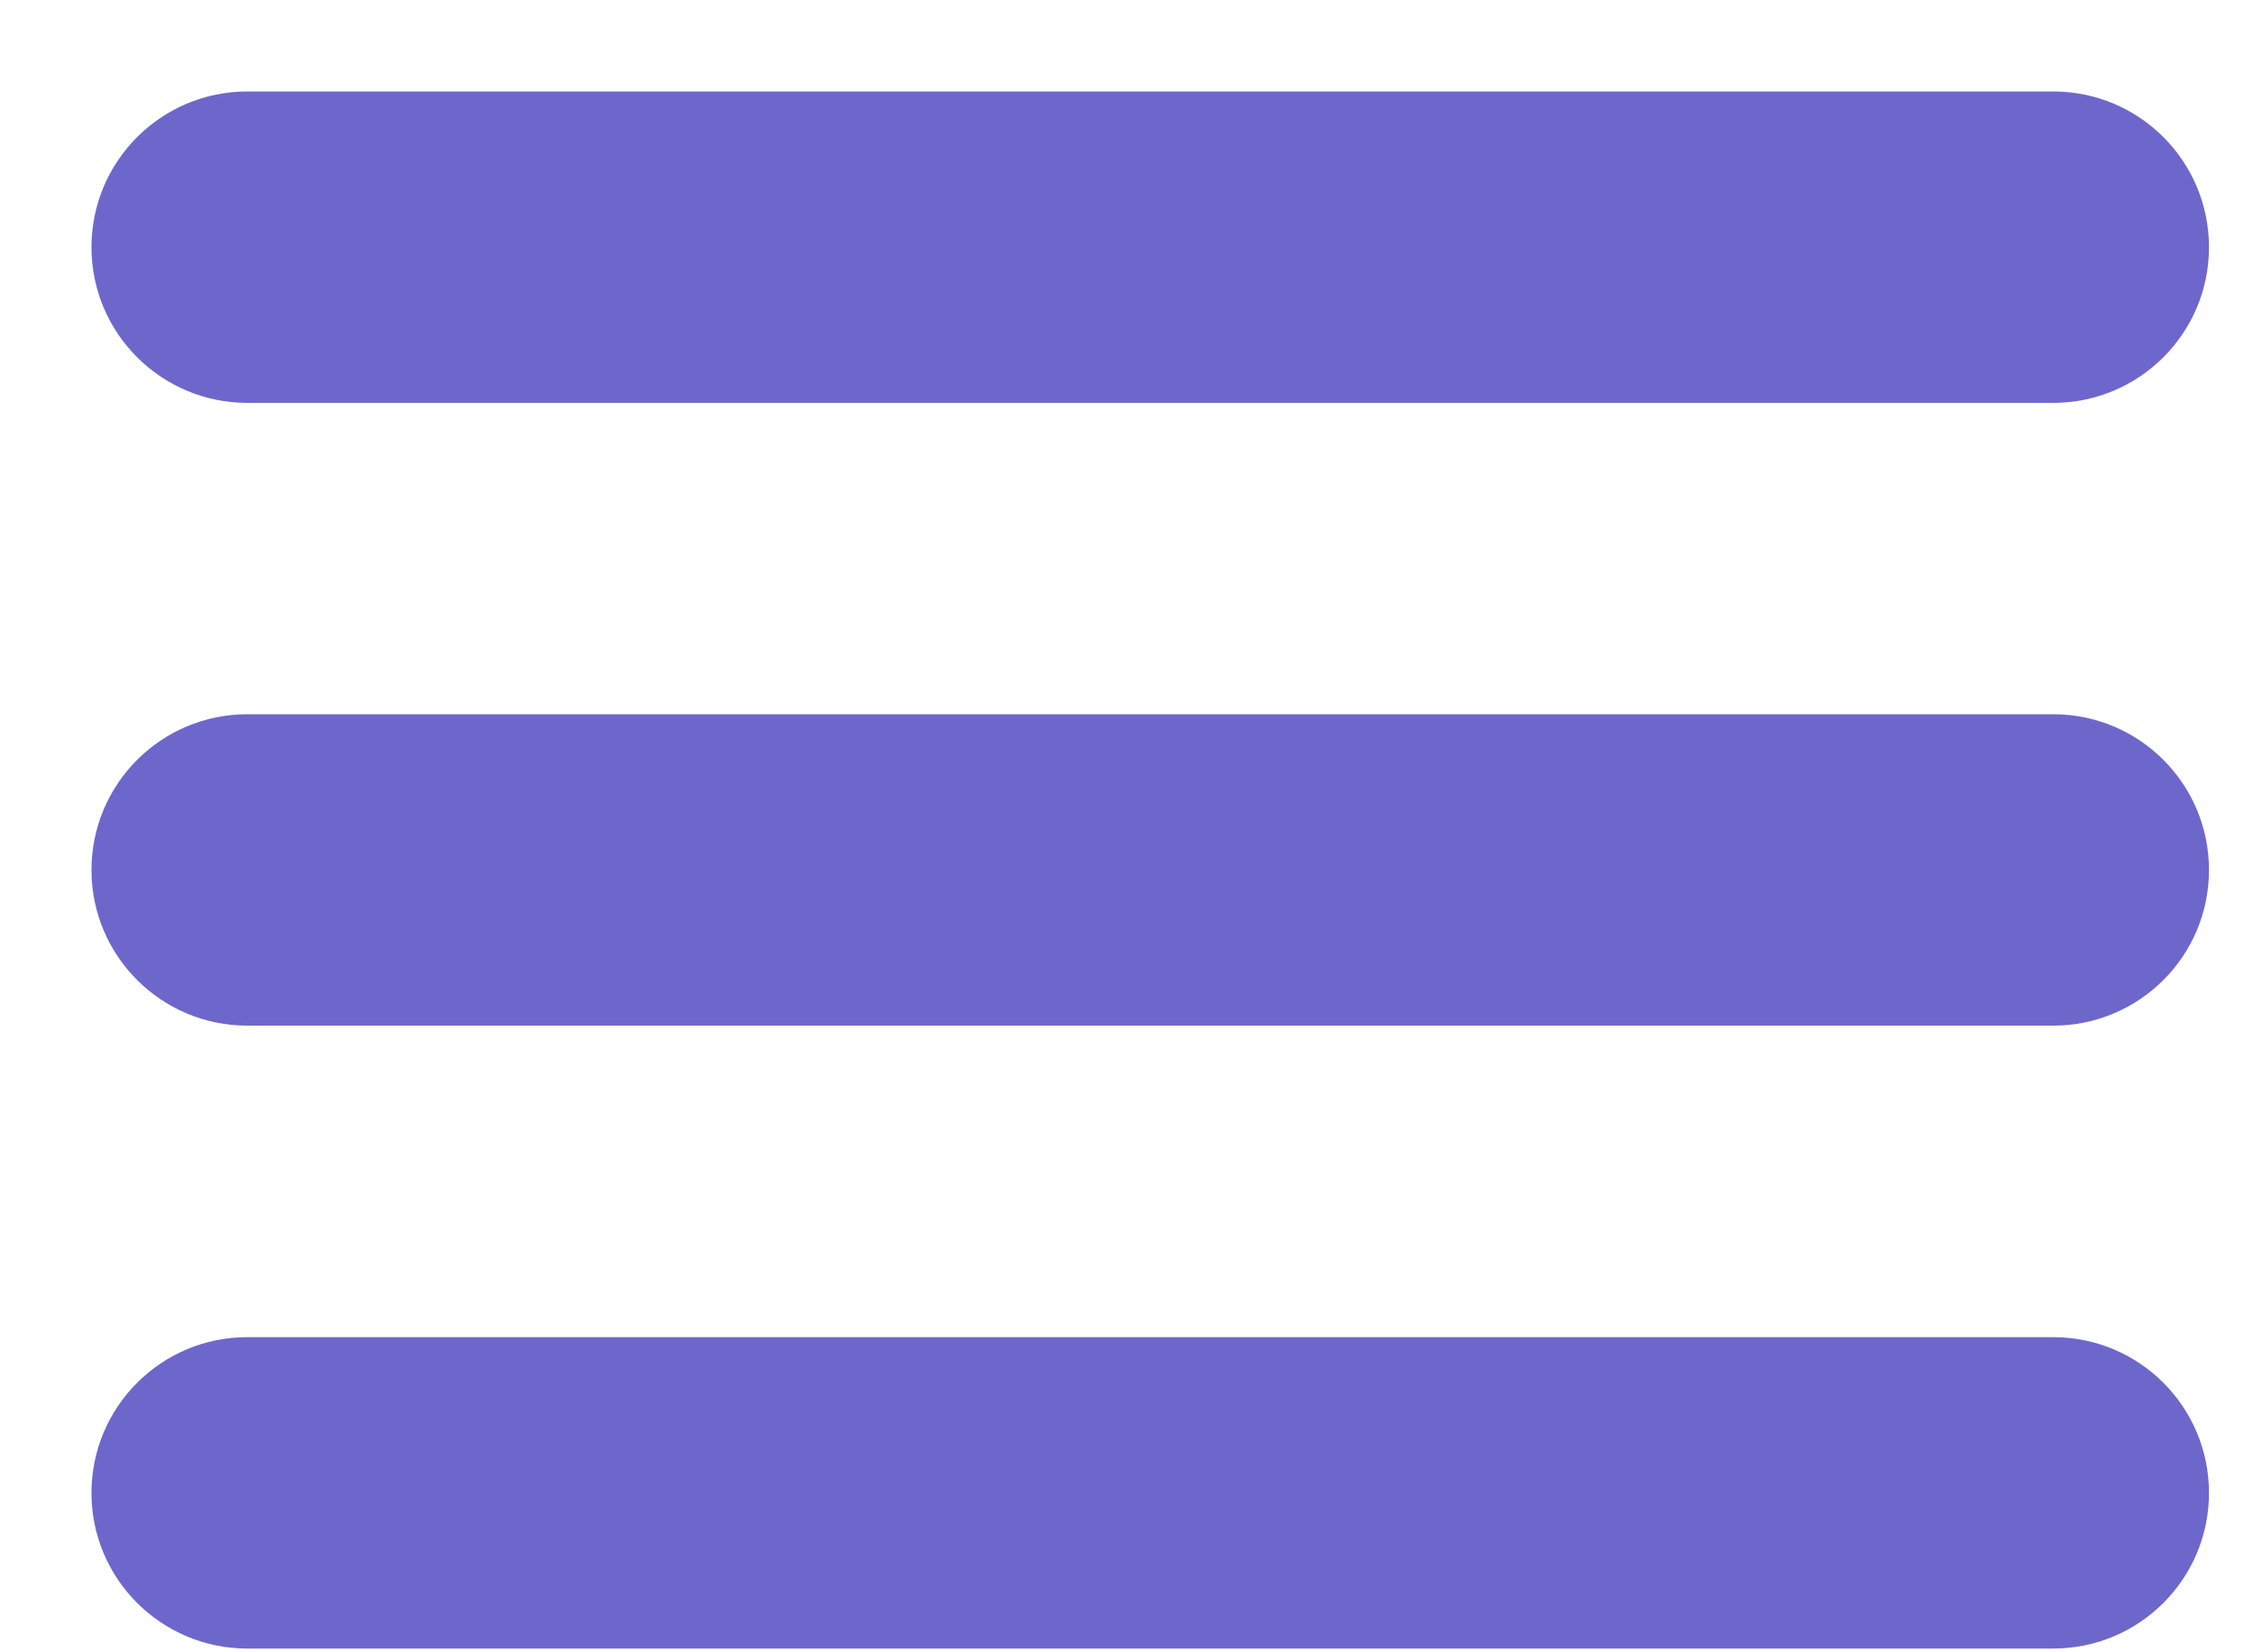 <svg width="15" height="11" viewBox="0 0 15 11" fill="none" xmlns="http://www.w3.org/2000/svg">
<path d="M13.67 0.609H1.646C1.074 0.609 0.609 1.073 0.609 1.646C0.609 2.218 1.074 2.682 1.646 2.682H13.67C14.243 2.682 14.707 2.218 14.707 1.646C14.707 1.073 14.243 0.609 13.67 0.609Z" fill="#6E67CB"/>
<path d="M13.67 4.755H1.646C1.074 4.755 0.609 5.219 0.609 5.792C0.609 6.364 1.074 6.828 1.646 6.828H13.67C14.243 6.828 14.707 6.364 14.707 5.792C14.707 5.219 14.243 4.755 13.67 4.755Z" fill="#6E67CB"/>
<path d="M13.67 8.902H1.646C1.074 8.902 0.609 9.366 0.609 9.939C0.609 10.511 1.074 10.975 1.646 10.975H13.67C14.243 10.975 14.707 10.511 14.707 9.939C14.707 9.366 14.243 8.902 13.67 8.902Z" fill="#6E67CB"/>
</svg>
